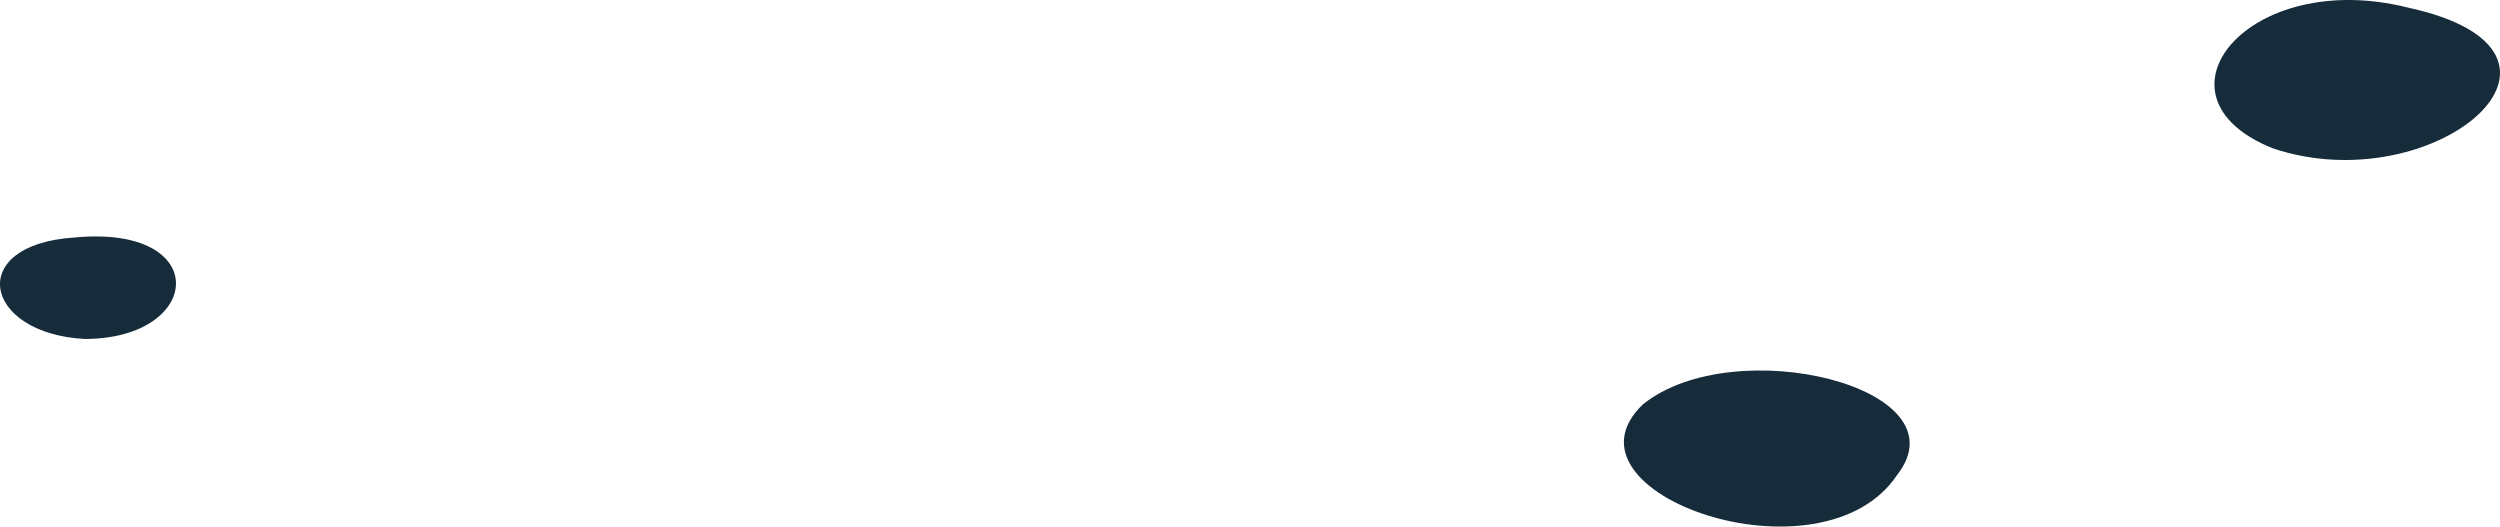 <?xml version="1.0" encoding="utf-8"?>
<svg xmlns="http://www.w3.org/2000/svg" fill="none" height="100%" overflow="visible" preserveAspectRatio="none" style="display: block;" viewBox="0 0 101.938 21.471" width="100%">
<g id="Group" style="mix-blend-mode:screen">
<path d="M98.166 0.305C91.686 -1.314 87.366 3.936 92.688 6.053C99.272 8.257 106.547 2.116 98.166 0.305Z" fill="#162C3B" id="Vector"/>
<path d="M77.361 19.36C80.144 15.787 70.709 13.497 66.993 16.486C63.209 20.098 74.285 23.978 77.361 19.36Z" fill="#162C3B" id="Vector_2"/>
<path d="M3.039 9.684C-1.437 9.971 -0.694 13.611 3.471 13.822C8.309 13.803 8.655 9.147 3.039 9.684Z" fill="#162C3B" id="Vector_3"/>
</g>
</svg>